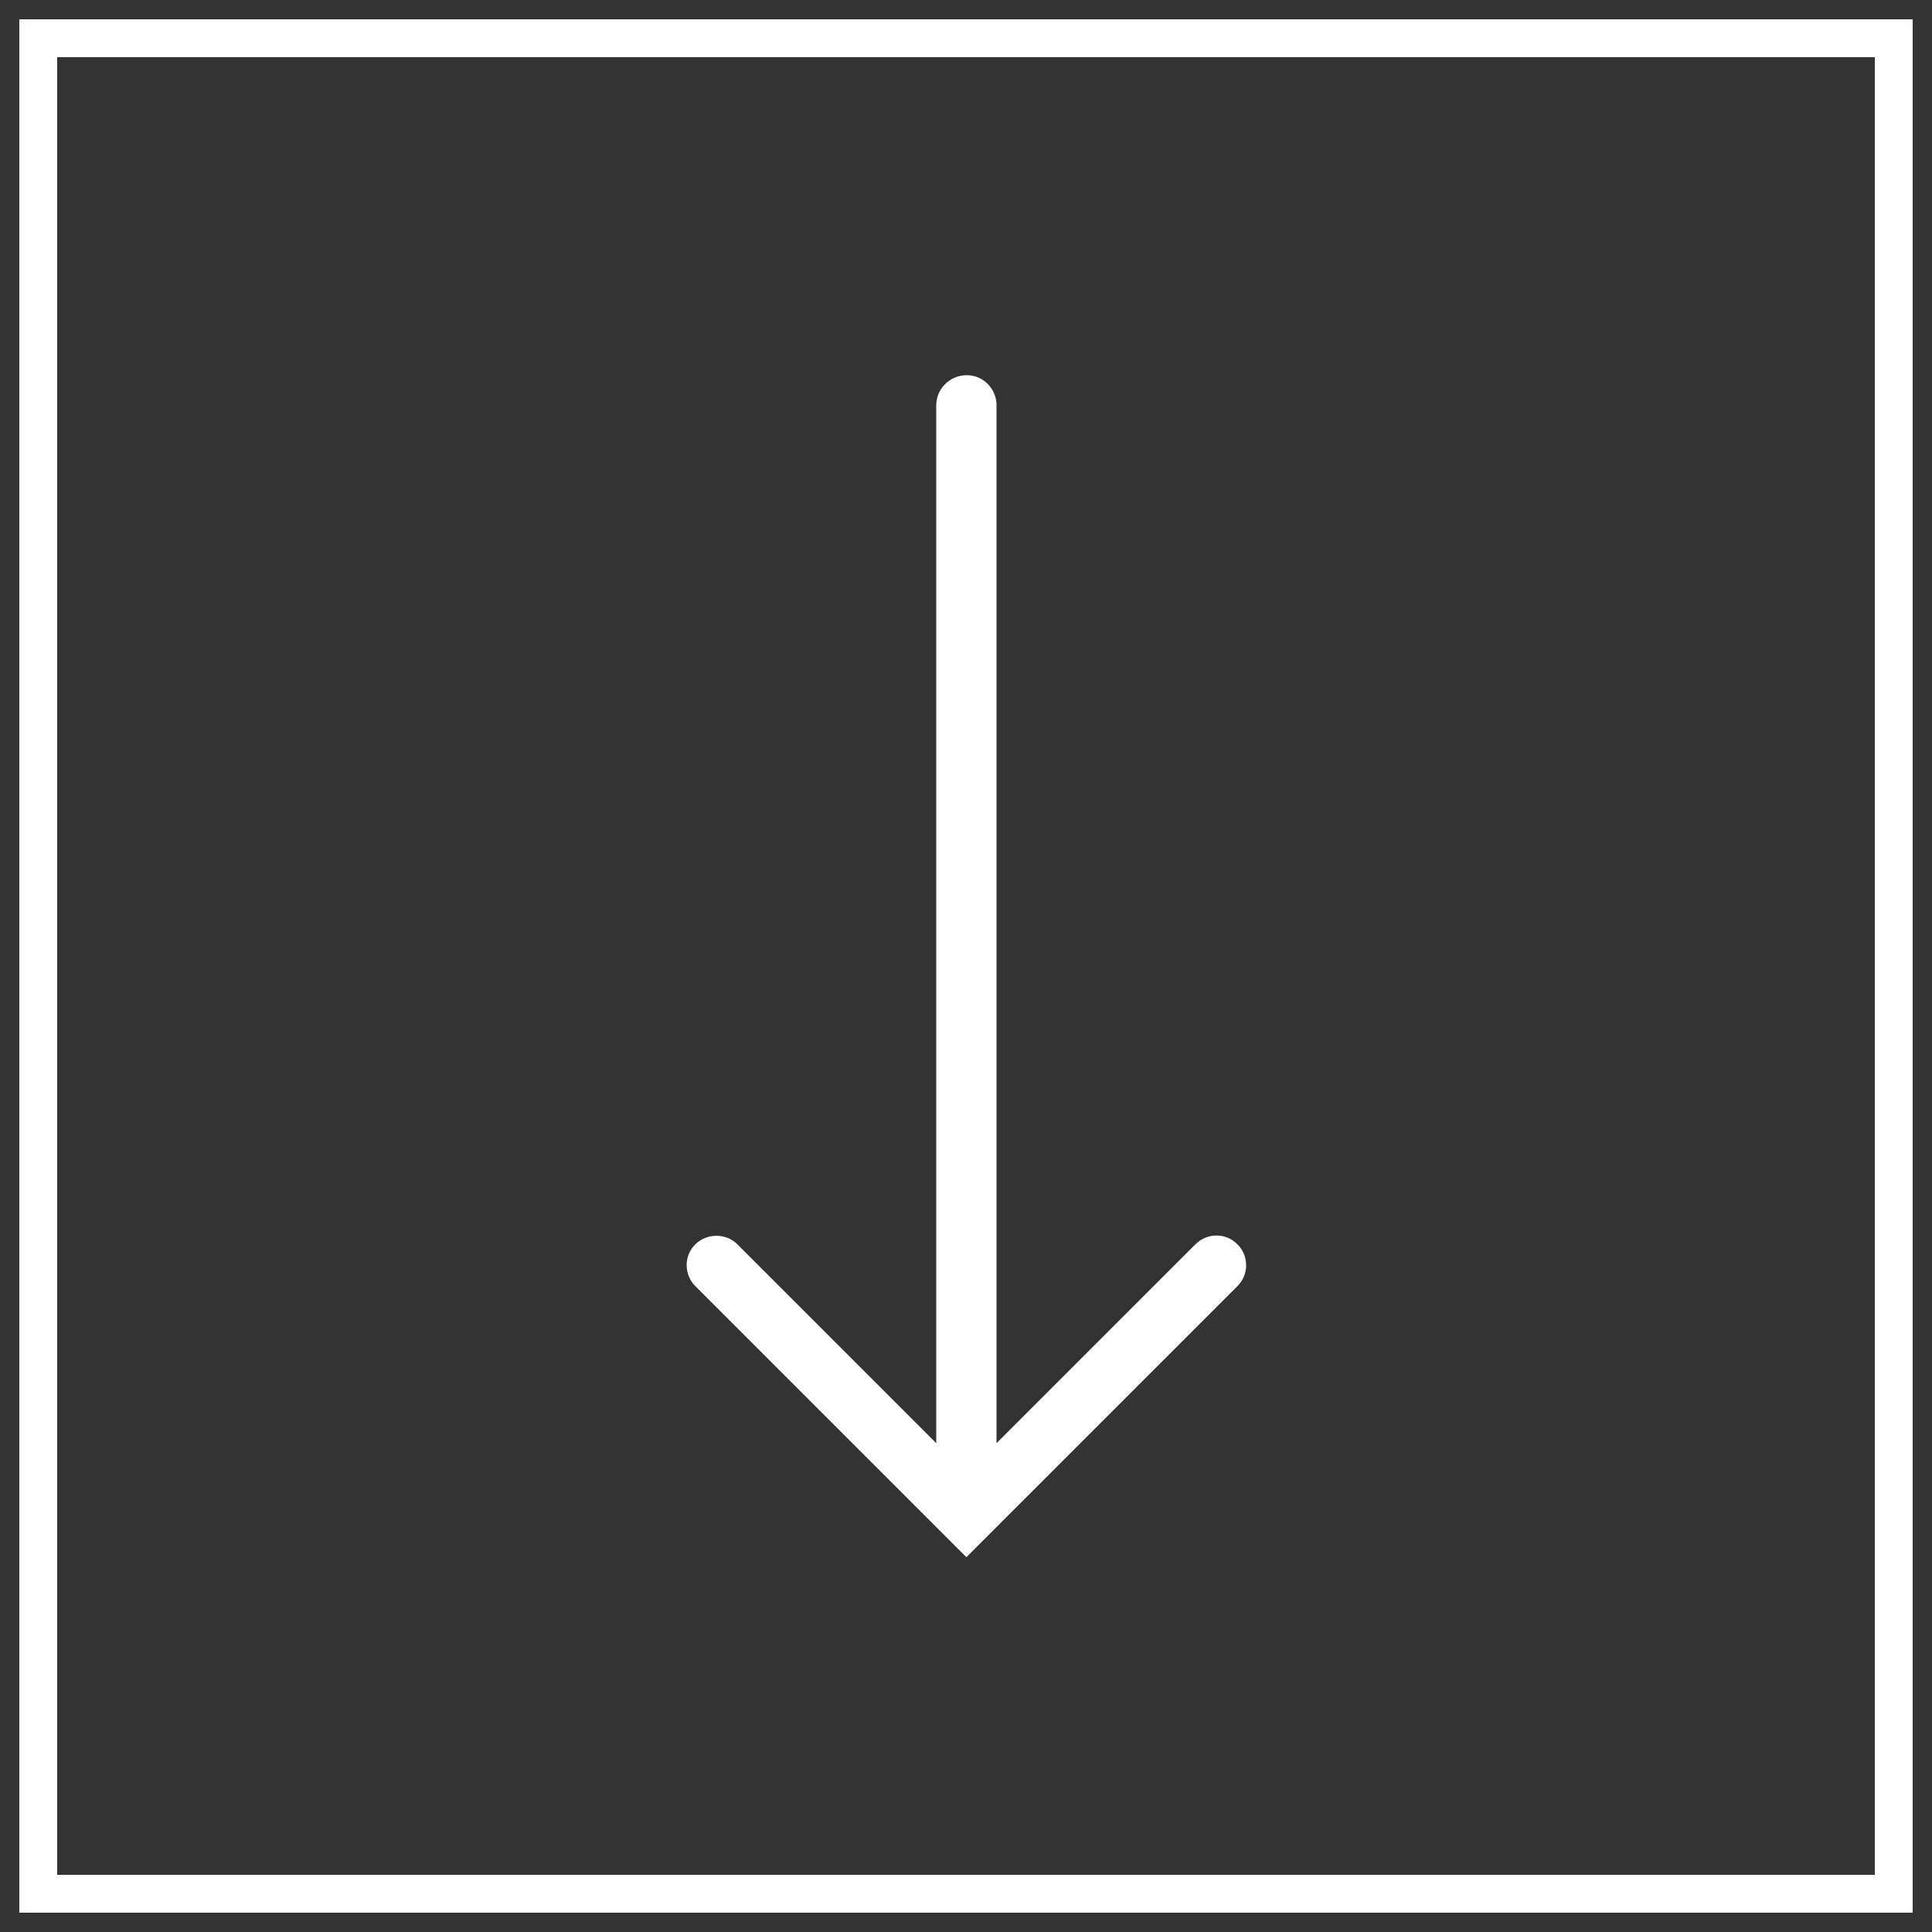<svg xmlns="http://www.w3.org/2000/svg" viewBox="0 0 50 50">
  <rect x="0" y="0" width="50" height="50" fill="#333333" stroke="none"/>
  <path d="m49.5,49.5H.5V.5h49v49Zm-48.02-.98h47.04V1.48H1.48v47.04Z" fill="#fff" stroke-width="0"/>
  <path d="m25,40.29l-7.01-7.01c-.14-.14-.22-.34-.22-.54s.08-.4.23-.54c.29-.29.79-.29,1.08,0l5.15,5.15V10.49c0-.43.35-.77.77-.78h.02c.41,0,.74.32.77.73v26.91s5.15-5.15,5.15-5.15c.3-.3.79-.3,1.08,0,.15.14.23.34.23.55,0,.19-.08.4-.24.55l-7,7Zm6.32-7.71s0,0,0,0h0Z" fill="#fff" stroke-width="0"/>
</svg>